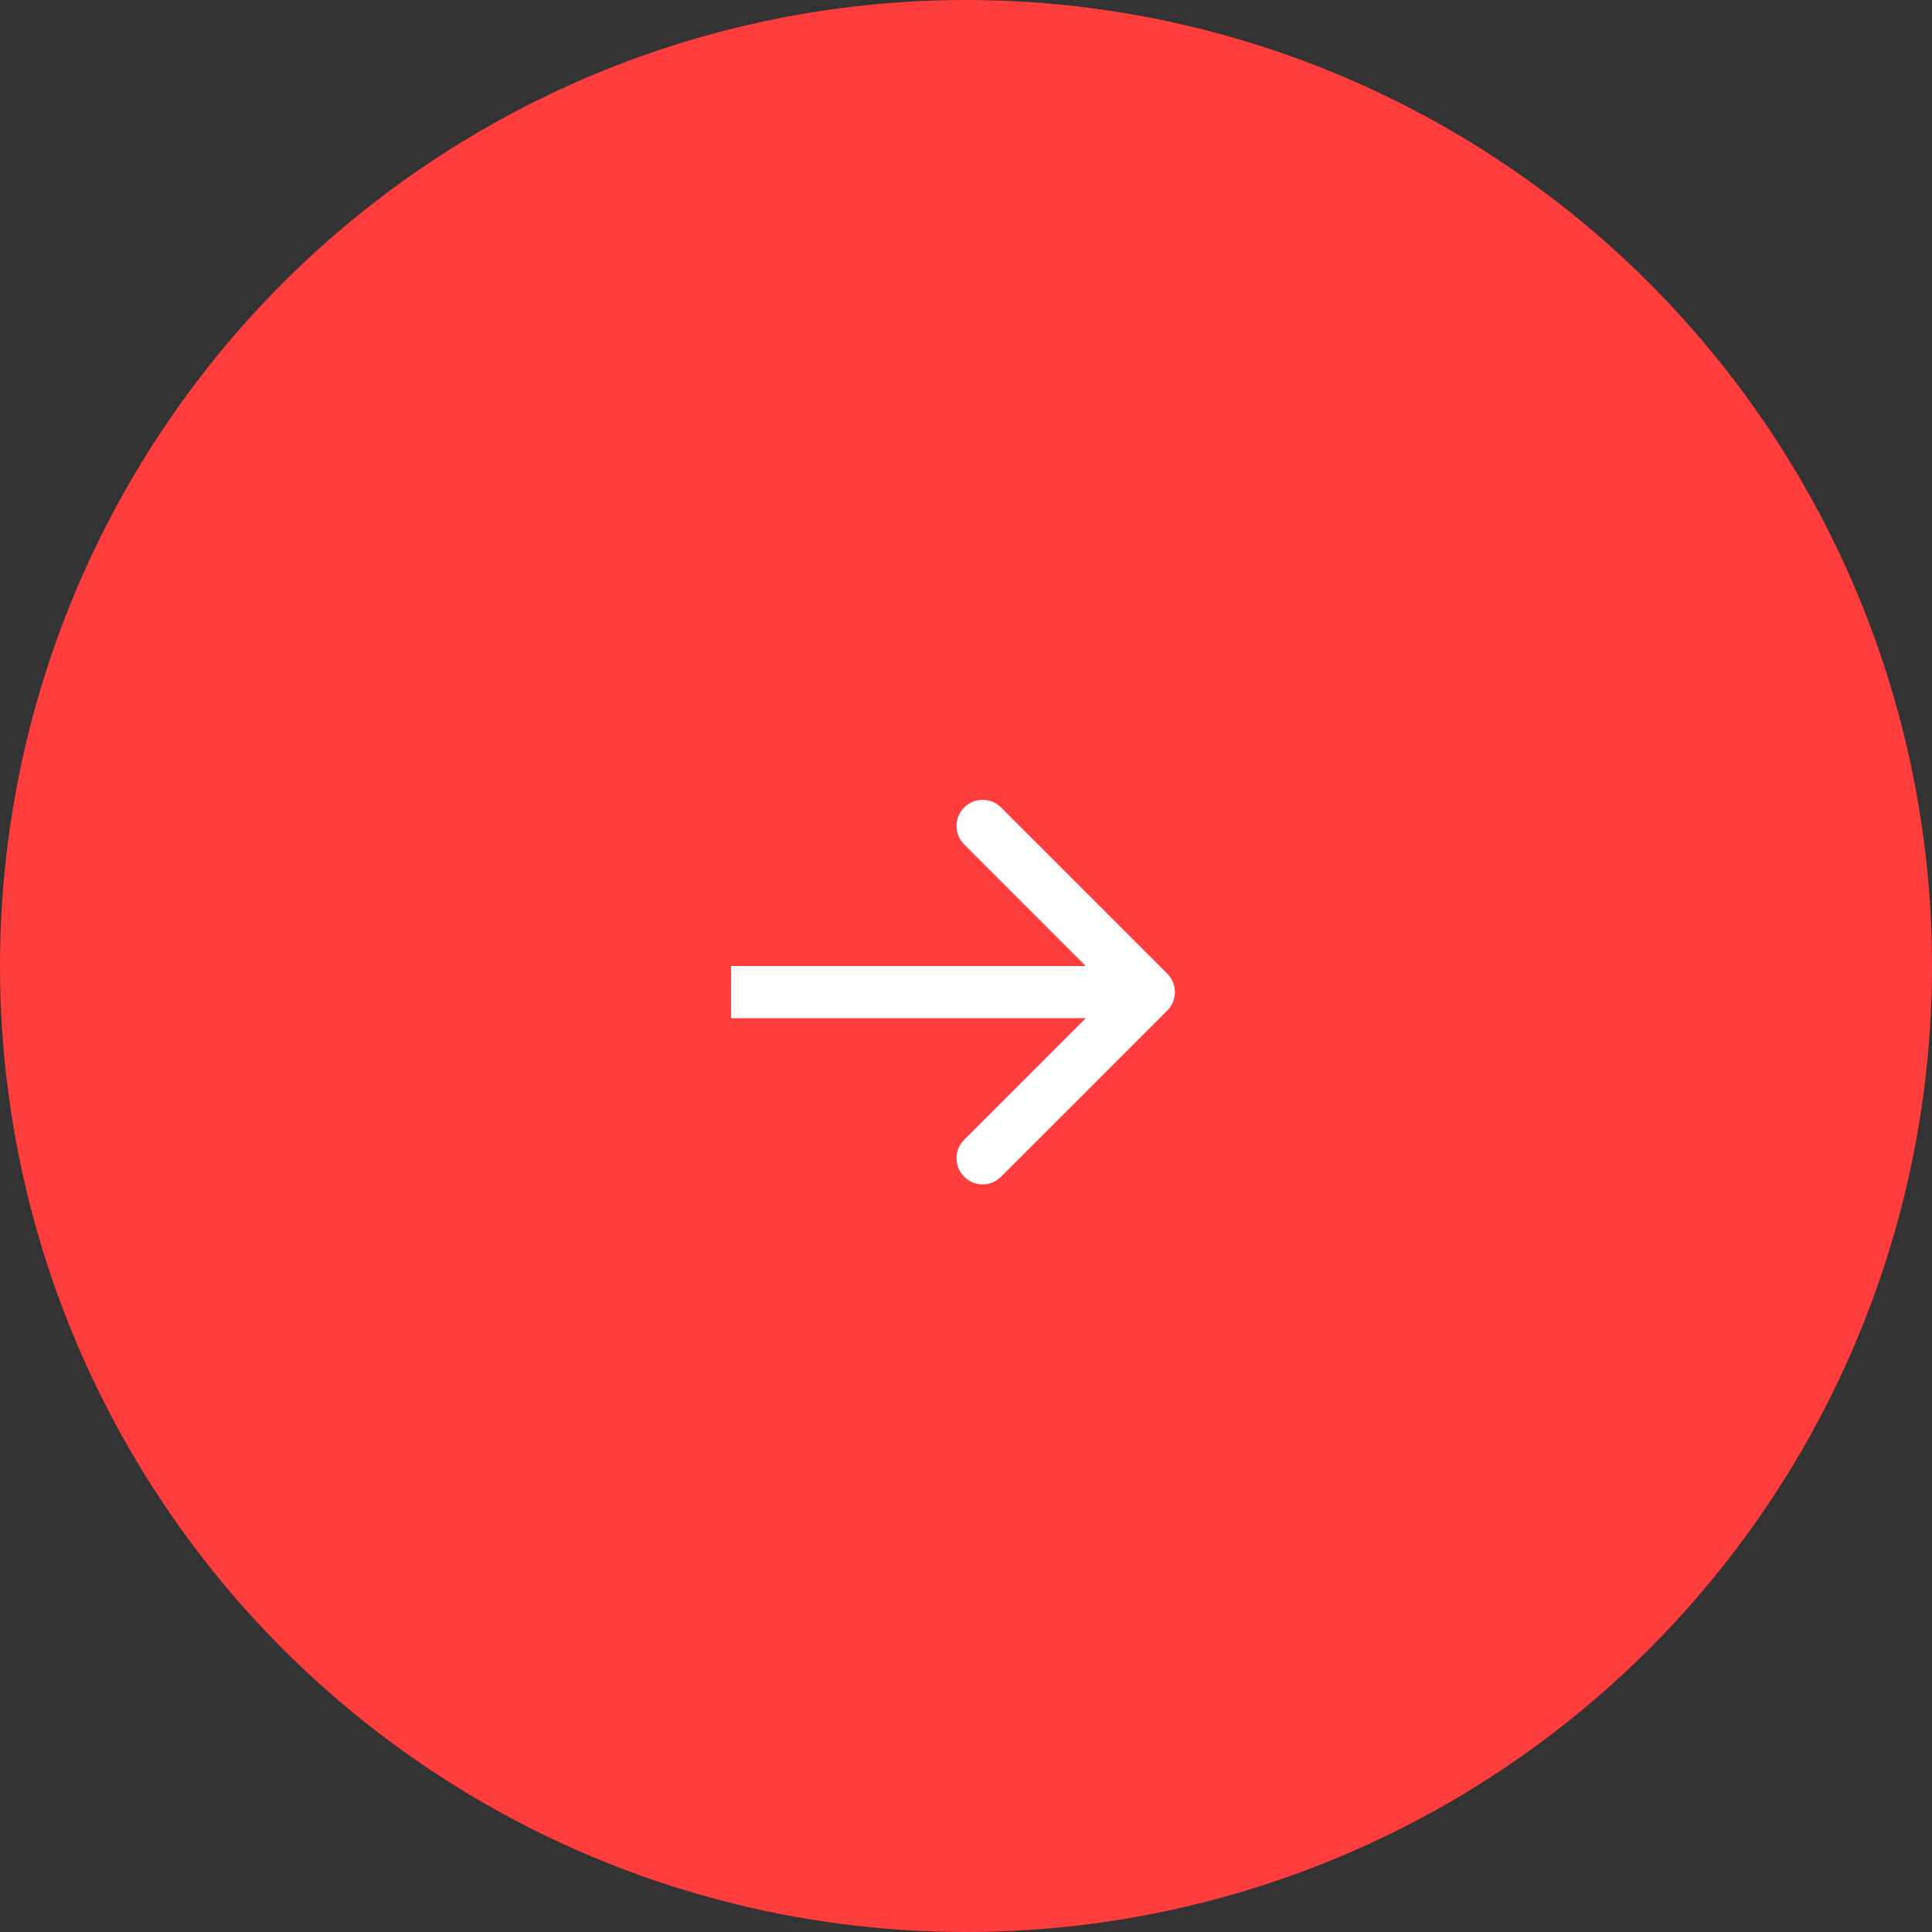 <?xml version="1.0" encoding="UTF-8"?> <svg xmlns="http://www.w3.org/2000/svg" width="37" height="37" viewBox="0 0 37 37" fill="none"><rect x="0" y="0" width="37" height="37" fill="#333333" stroke="none"/> <circle cx="18.5" cy="18.5" r="18.5" fill="#FF3D3D"></circle> <path d="M22.354 19.354C22.549 19.158 22.549 18.842 22.354 18.646L19.172 15.464C18.976 15.269 18.66 15.269 18.465 15.464C18.269 15.66 18.269 15.976 18.465 16.172L21.293 19L18.465 21.828C18.269 22.024 18.269 22.34 18.465 22.535C18.66 22.731 18.976 22.731 19.172 22.535L22.354 19.354ZM14 19.5L22 19.5V18.5L14 18.5V19.5Z" fill="white"></path> </svg> 